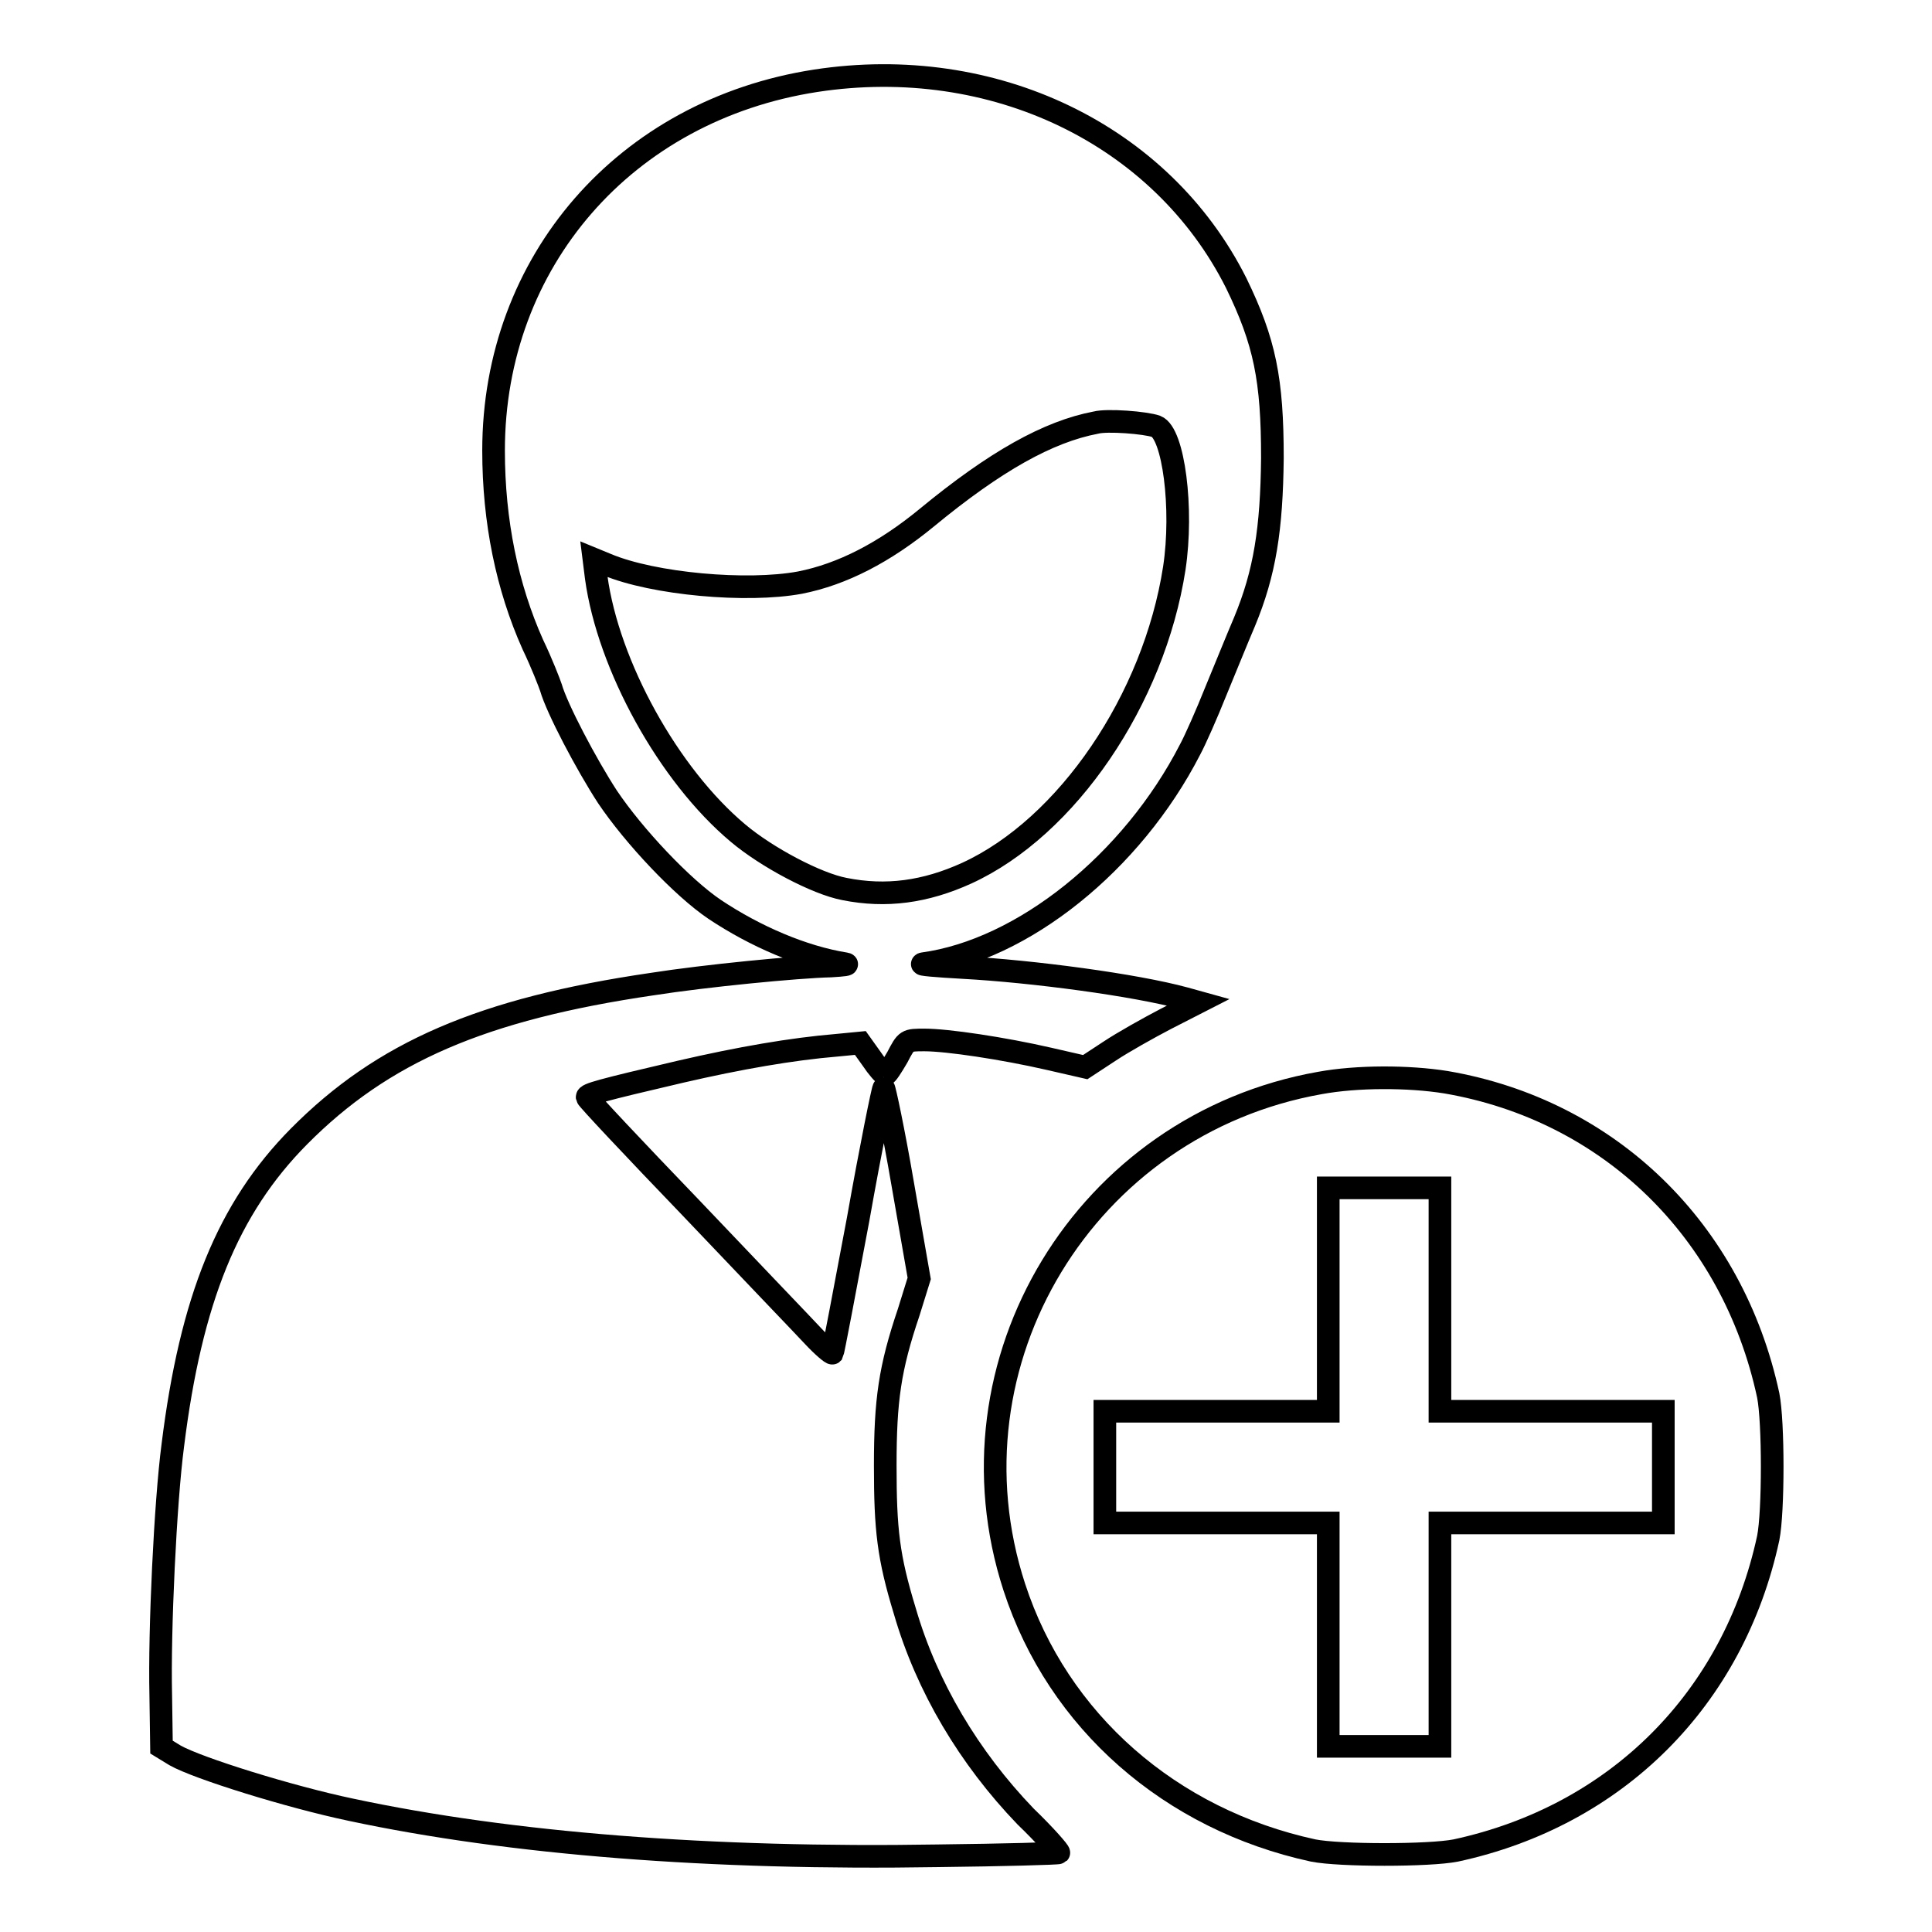 <?xml version="1.0" encoding="utf-8"?>
<!-- Svg Vector Icons : http://www.onlinewebfonts.com/icon -->
<!DOCTYPE svg PUBLIC "-//W3C//DTD SVG 1.1//EN" "http://www.w3.org/Graphics/SVG/1.1/DTD/svg11.dtd">
<svg version="1.1" xmlns="http://www.w3.org/2000/svg" xmlns:xlink="http://www.w3.org/1999/xlink" x="0px" y="0px" viewBox="0 0 256 256" enable-background="new 0 0 256 256" xml:space="preserve">
<g><g><g><path stroke-width="3" fill-opacity="0" stroke="#000000"  d="M108.1,10.7c-25.3,3.9-42.7,24-42.7,49c0,9.4,1.8,18.1,5.2,25.7c1.2,2.5,2.2,5.1,2.4,5.7c0.8,2.8,4.7,10.2,7.5,14.5c3.5,5.2,9.9,12,14.2,14.9c5.4,3.6,11.7,6.3,17.3,7.2c0.6,0.1-0.2,0.2-1.9,0.3c-4.4,0.1-16.7,1.3-23.7,2.4c-22.5,3.3-35.7,9-46.8,20.2c-9.4,9.5-14.3,21.6-16.7,40.9c-1,7.6-1.8,24.6-1.6,33.1l0.1,6.9l1.8,1.1c3,1.7,15.2,5.5,23.3,7.2c21.1,4.5,47.7,6.6,77.8,6.1c8.7-0.1,15.9-0.3,16-0.4c0.1-0.1-1.8-2.3-4.4-4.8c-7.5-7.8-13.1-17.2-16-27.2c-2.2-7.2-2.6-10.8-2.6-19.3c0-8.7,0.6-12.9,3.1-20.3l1.4-4.5l-2.2-12.6c-1.2-7-2.4-12.6-2.5-12.6c-0.1,0-1.7,7.8-3.4,17.4c-1.8,9.6-3.3,17.5-3.4,17.7c-0.1,0.1-1.3-0.9-2.6-2.3c-1.3-1.4-8.6-9-16.1-16.9c-7.6-7.9-13.8-14.5-13.8-14.7c-0.1-0.4,1.7-0.9,12.4-3.4c7.8-1.8,14.7-3,20.7-3.5l3.1-0.3l1.5,2.1c0.8,1.2,1.6,2.1,1.8,2.1c0.2,0,0.9-1.1,1.6-2.3c1.2-2.3,1.2-2.3,3.6-2.3c3,0,10.4,1.1,16.5,2.5l4.8,1.1l3.2-2.1c1.8-1.2,5.2-3.1,7.5-4.3l4.3-2.2l-1.8-0.5c-6.6-1.8-20.2-3.6-29.4-4.1c-3.6-0.2-5.9-0.4-5.3-0.5c13.2-1.8,27.7-13.4,35.4-28.4c0.7-1.3,2.2-4.7,3.4-7.7c1.2-2.9,2.9-7.1,3.8-9.2c2.7-6.5,3.6-12.3,3.7-21.7c0-10.4-1-15.4-4.8-23.2C153.9,17.8,131.6,7.1,108.1,10.7z M153.2,56.5c2.3,0.9,3.6,10.9,2.4,18.8c-2.7,17.4-14.2,34.3-27.5,40.4c-5.5,2.5-10.7,3.2-16.2,2.1c-3.7-0.7-10.3-4.2-14.1-7.4c-9.2-7.7-17.2-22.2-18.8-33.9l-0.3-2.4l1.7,0.7c6.2,2.6,18.6,3.7,25.6,2.4c5.6-1.1,11.2-4,16.8-8.6c9.1-7.5,16.1-11.4,22.4-12.6C146.7,55.6,151.8,56,153.2,56.5z"/><path stroke-width="3" fill-opacity="0" stroke="#000000"  d="M174.9,143.5c-31.1,5.5-50.2,37-40.5,66.8c5.8,17.8,20.7,30.8,39.6,34.9c3.5,0.7,15.4,0.7,18.9,0c21.3-4.6,36.8-20.1,41.4-41.4c0.7-3.5,0.7-15.4,0-18.9c-4.7-21.9-21.1-37.8-42.7-41.5C186.6,142.6,179.8,142.6,174.9,143.5z M190.8,172.3V187h14.8h14.8v7.4v7.4h-14.8h-14.8v14.8v14.8h-7.4h-7.4v-14.8v-14.8h-14.8h-14.8v-7.4V187h14.8h14.8v-14.8v-14.8h7.4h7.4V172.3L190.8,172.3z"/></g></g></g>
</svg>